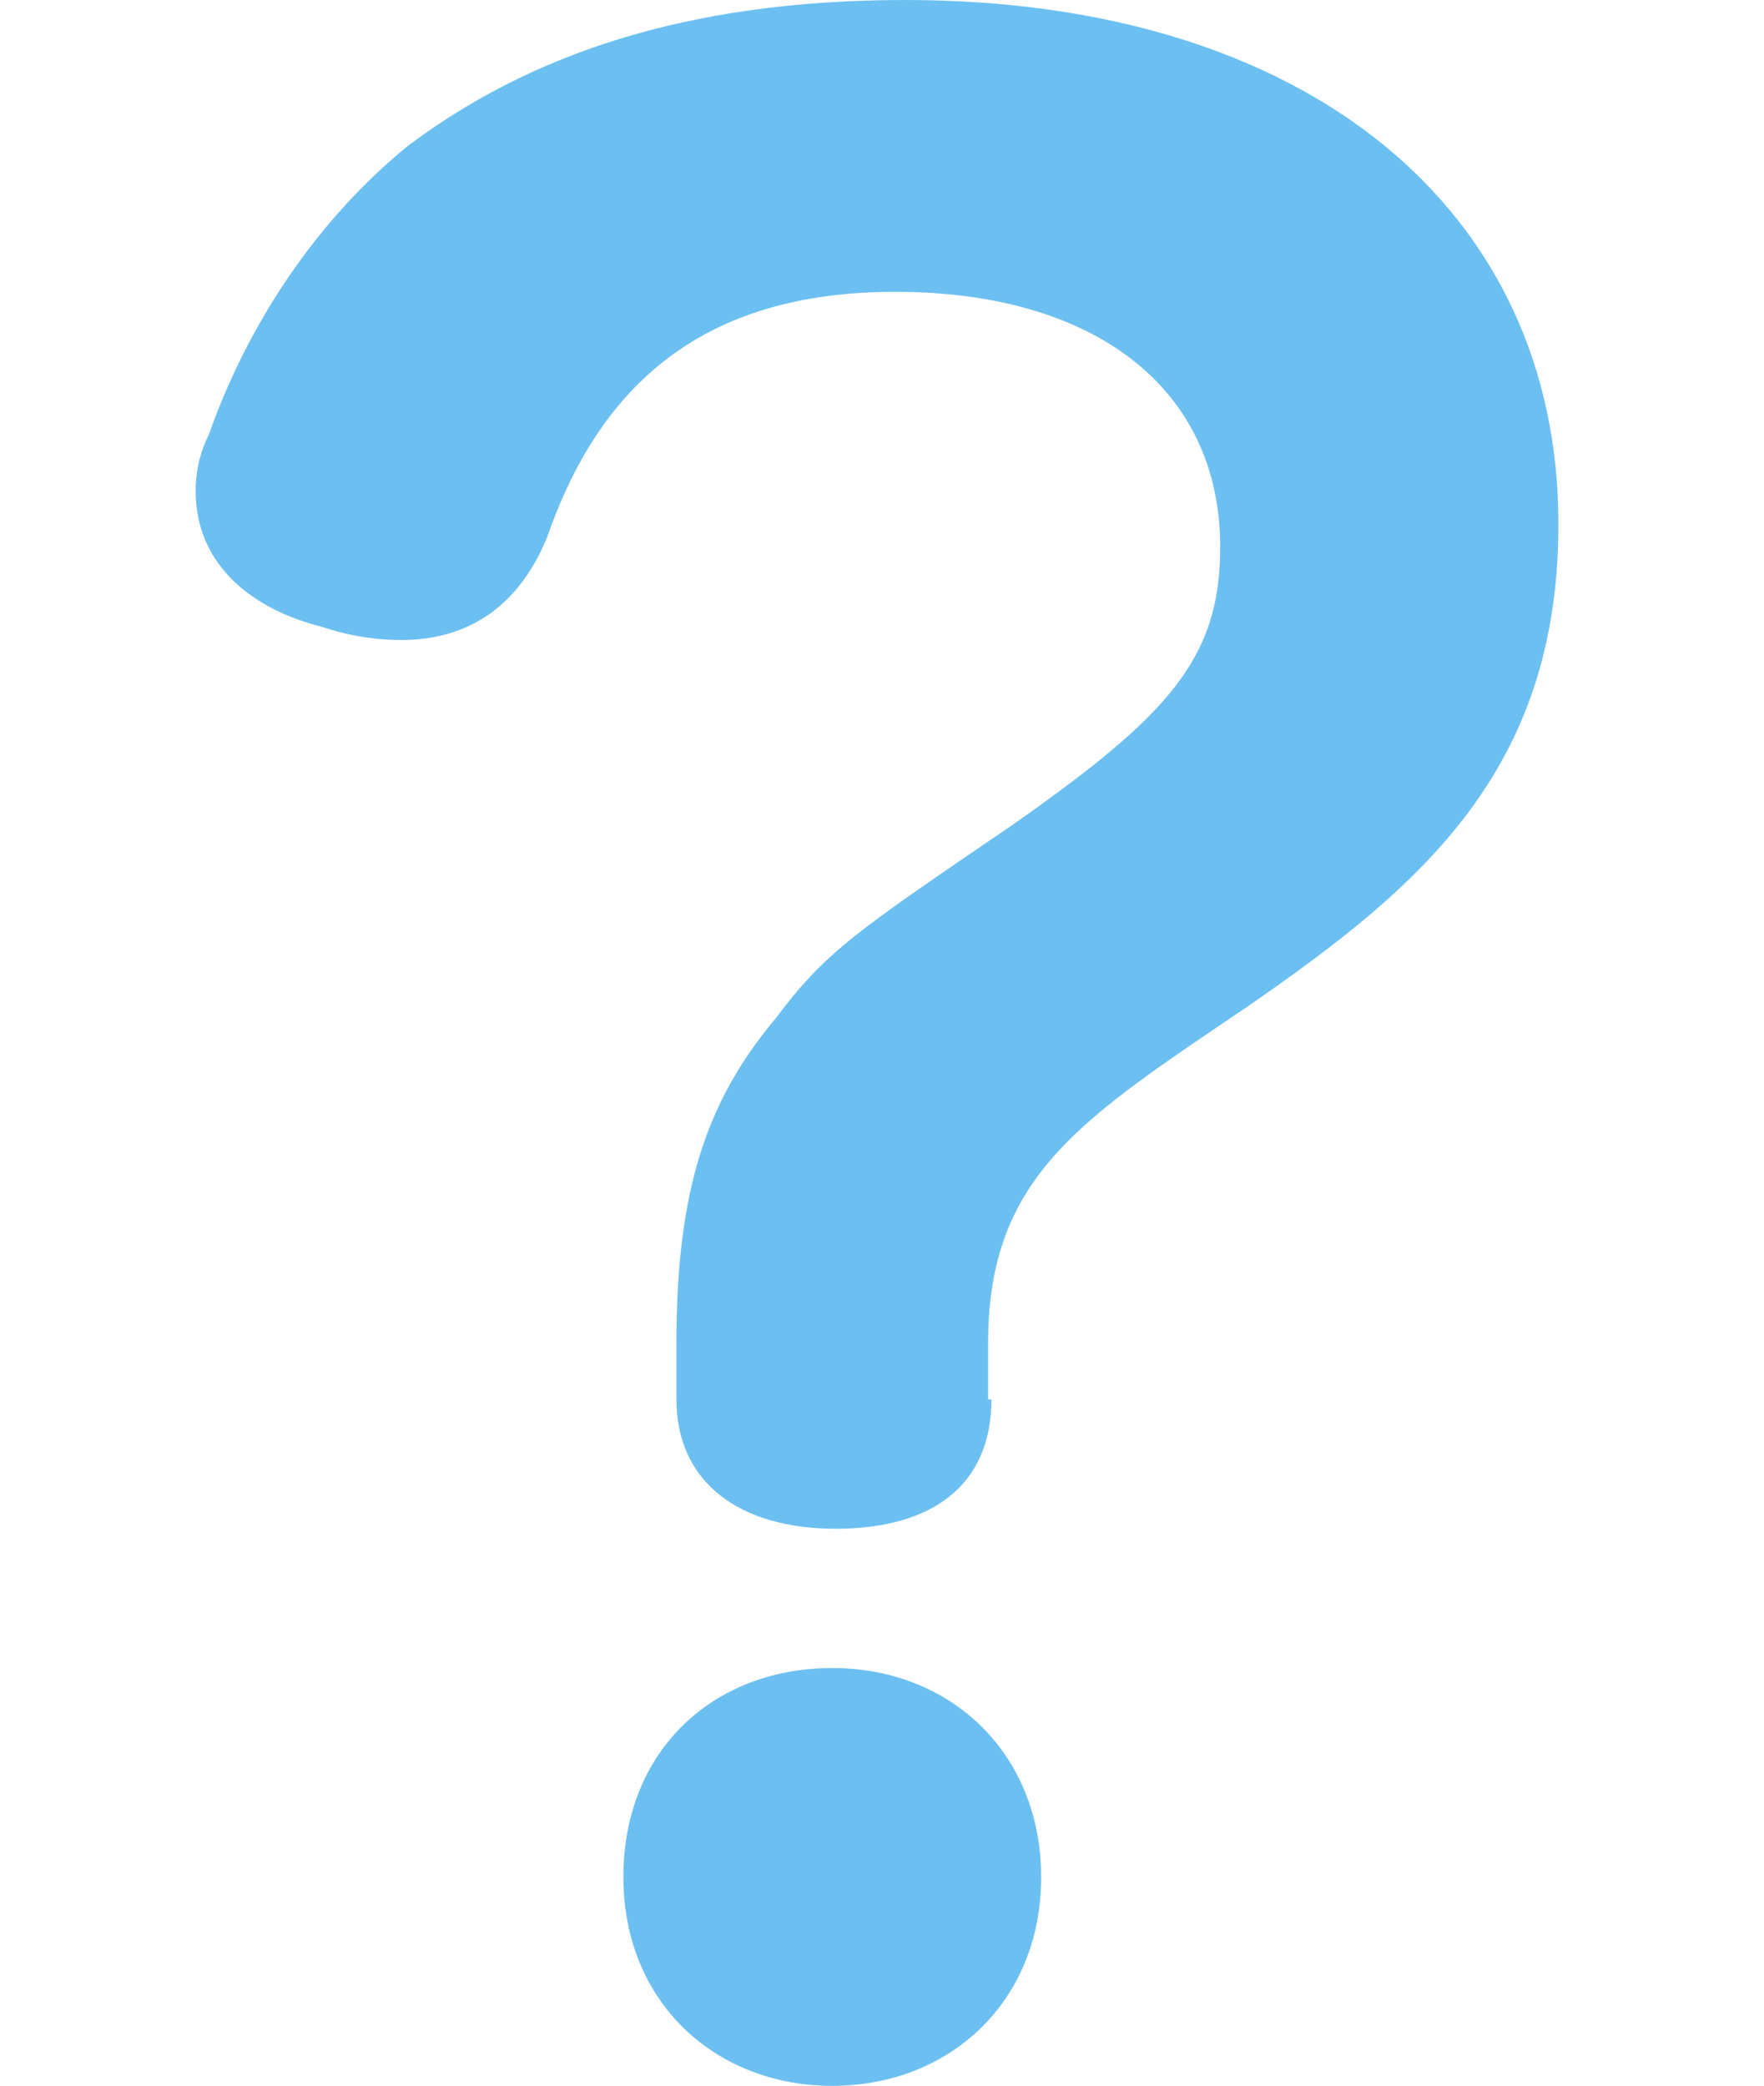 <?xml version="1.0" encoding="utf-8"?>
<!-- Generator: Adobe Illustrator 26.5.2, SVG Export Plug-In . SVG Version: 6.00 Build 0)  -->
<svg version="1.1" id="レイヤー_1" xmlns="http://www.w3.org/2000/svg" xmlns:xlink="http://www.w3.org/1999/xlink" x="0px"
	 y="0px" width="53.2px" height="62.9px" viewBox="0 0 53.2 62.9" style="enable-background:new 0 0 53.2 62.9;"
	 xml:space="preserve">
<style type="text/css">
	.st0{fill:#6CC0F1;}
</style>
<g>
	<path class="st0" d="M29.9,42.2c0,2.6-1.8,3.9-4.7,3.9s-4.8-1.4-4.8-3.9v-1.7c0-4.6,0.9-7.3,3-9.8c1.5-2,2.4-2.6,7.1-5.8
		c4.7-3.3,6.3-5,6.3-8.4c0-4.8-3.8-7.7-9.8-7.7c-5.8,0-8.9,2.8-10.5,7.4c-0.9,2.2-2.5,3.1-4.4,3.1c-0.7,0-1.5-0.1-2.4-0.4
		c-2-0.5-3.8-1.8-3.8-4.1c0-0.5,0.1-1.1,0.4-1.7c1.2-3.4,3.3-6.5,6-8.7C15.9,1.7,20.6,0,27.3,0c12.1,0,19.7,6.3,19.7,15.8
		c0,7.4-4.1,10.9-9.3,14.5c-5,3.4-7.9,5.1-7.9,10.2v1.7H29.9z M31.4,56.6c0,3.8-2.8,6.3-6.3,6.3c-3.5,0-6.3-2.5-6.3-6.3
		s2.7-6.3,6.3-6.3S31.4,52.9,31.4,56.6z"/>
</g>
</svg>
